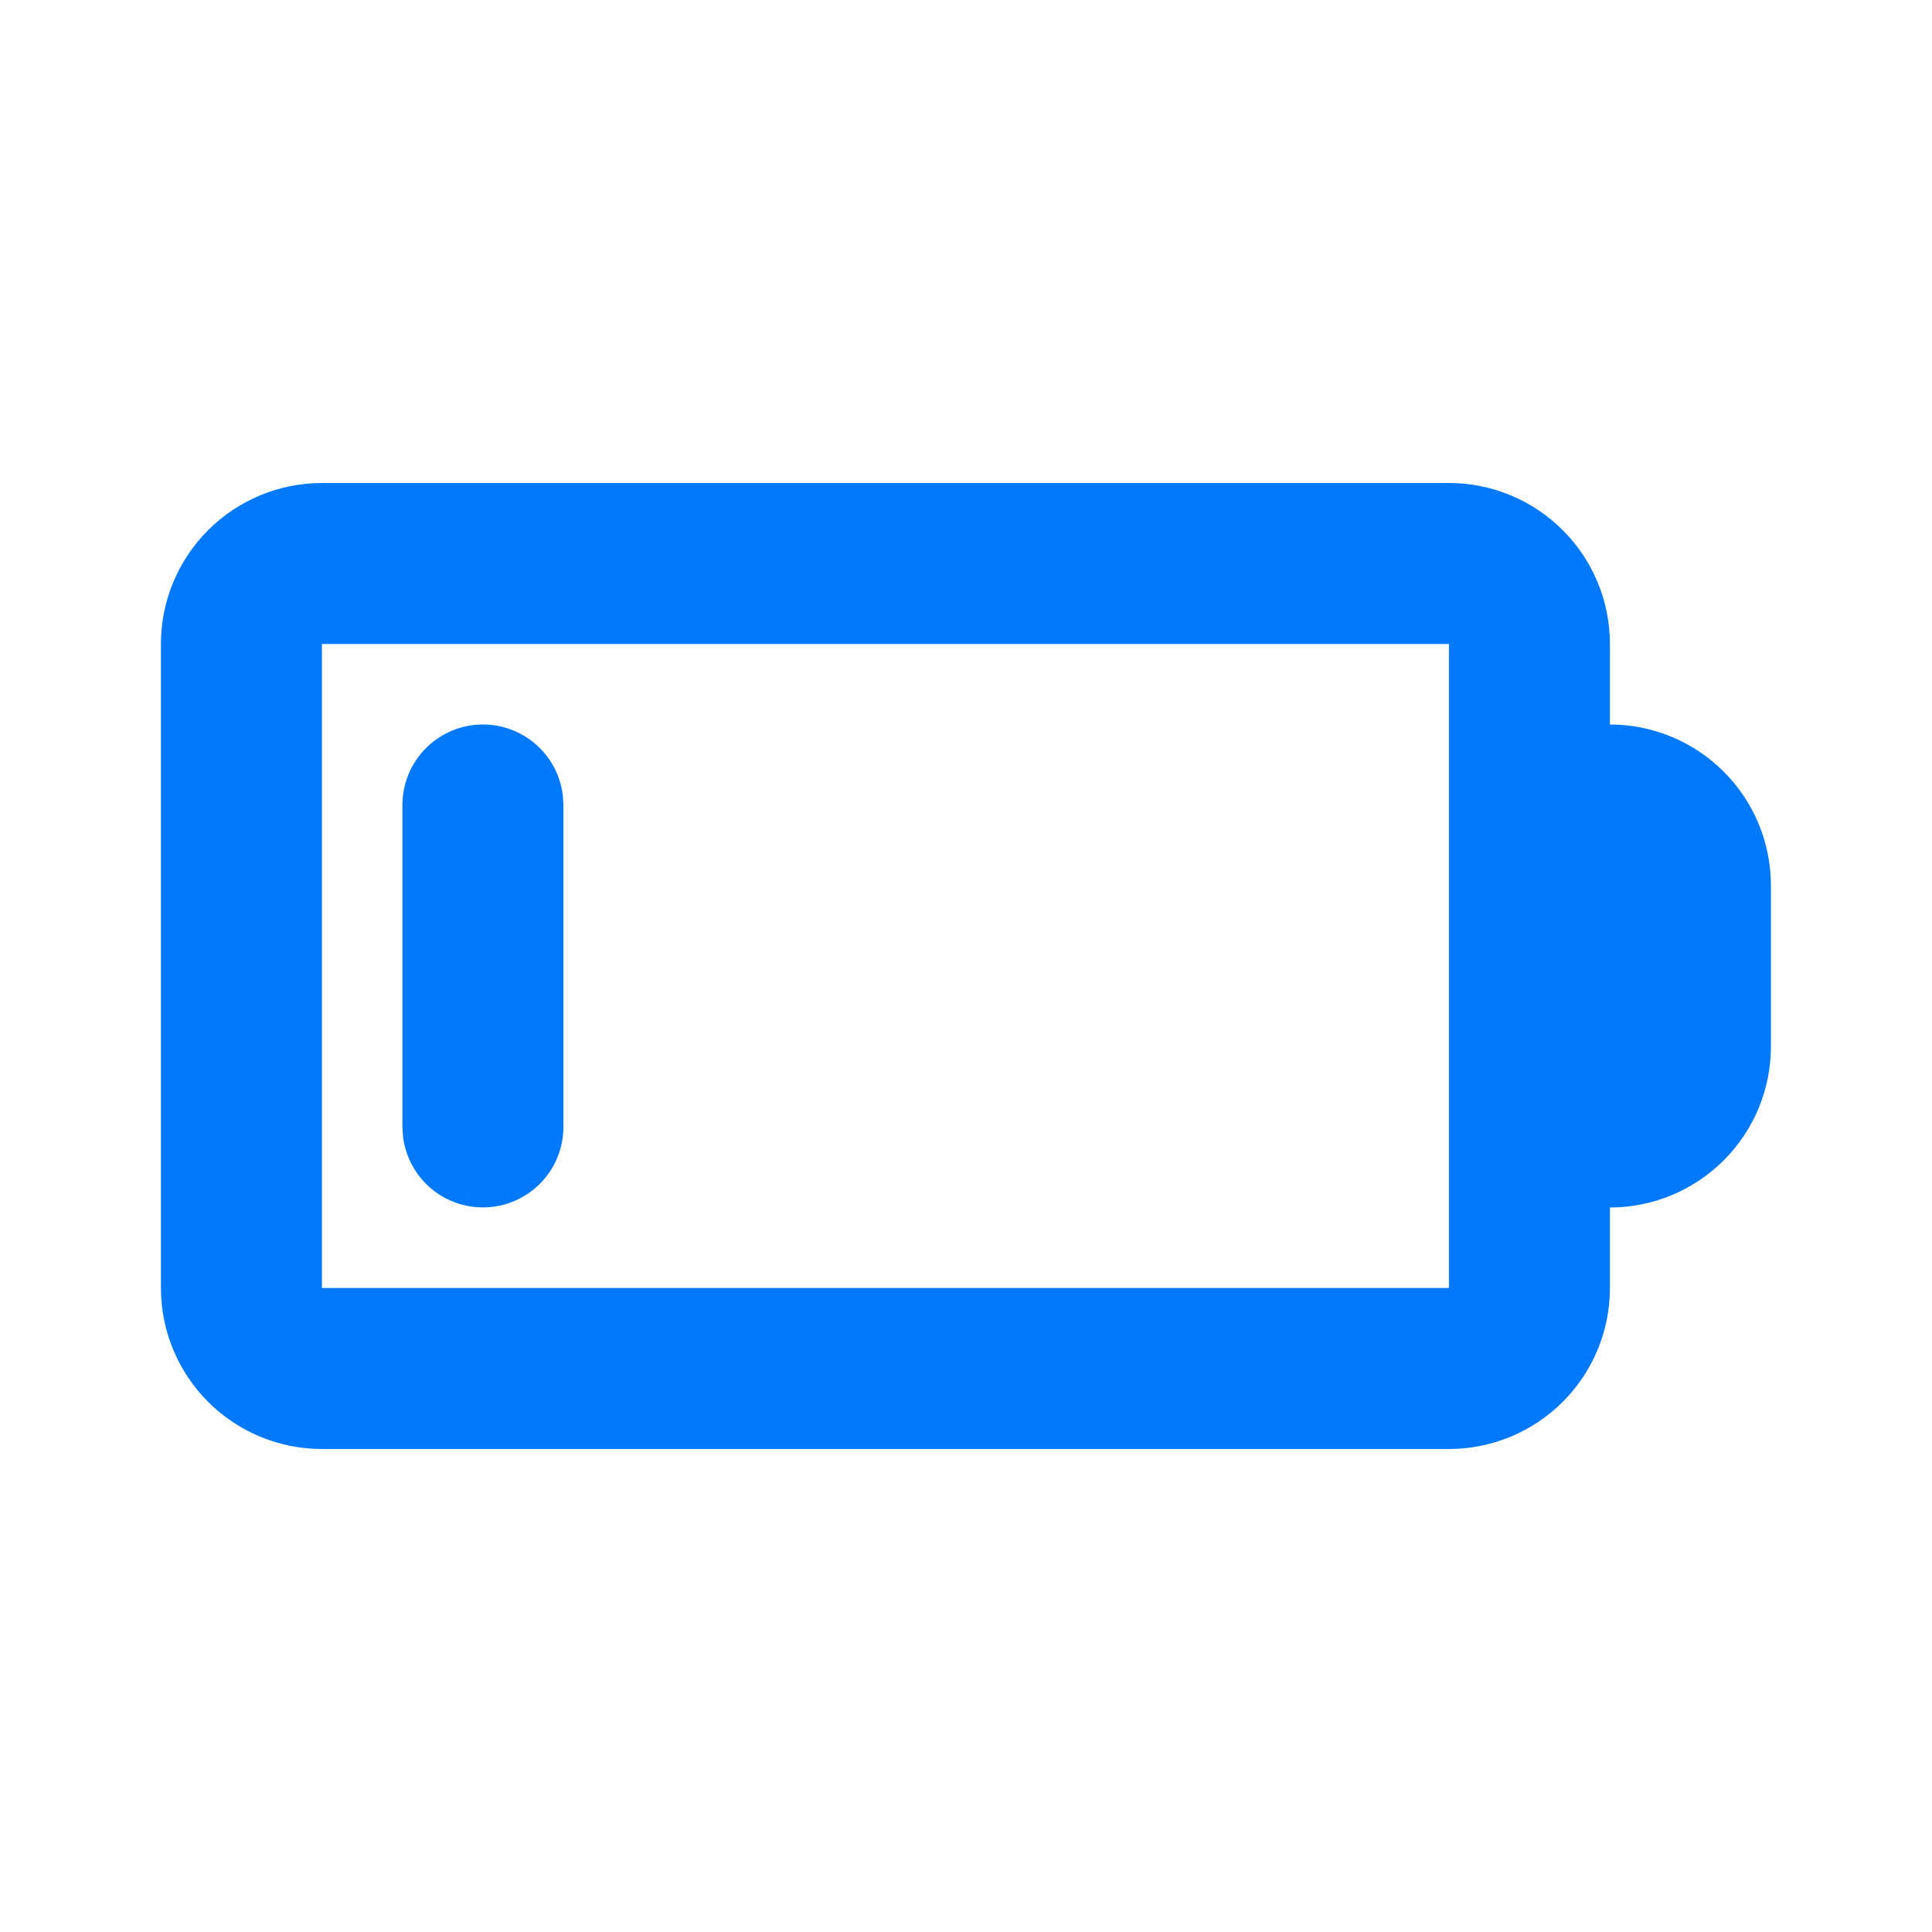 <svg width="34" height="34" viewBox="0 0 34 34" fill="none" xmlns="http://www.w3.org/2000/svg">
<path d="M25.499 8.5C26.25 8.5 26.971 8.799 27.502 9.33C28.034 9.861 28.332 10.582 28.332 11.333V12.75C29.084 12.75 29.804 13.049 30.335 13.58C30.867 14.111 31.165 14.832 31.165 15.583V18.417C31.165 19.168 30.867 19.889 30.335 20.42C29.804 20.951 29.084 21.25 28.332 21.25V22.667C28.332 23.418 28.034 24.139 27.502 24.67C26.971 25.201 26.25 25.5 25.499 25.5H5.665C4.914 25.5 4.193 25.201 3.662 24.67C3.131 24.139 2.832 23.418 2.832 22.667V11.333C2.832 10.582 3.131 9.861 3.662 9.33C4.193 8.799 4.914 8.5 5.665 8.5H25.499ZM25.499 11.333H5.665V22.667H25.499V11.333ZM8.499 12.75C8.846 12.75 9.181 12.877 9.44 13.108C9.699 13.339 9.865 13.656 9.905 14.001L9.915 14.167V19.833C9.915 20.194 9.777 20.542 9.529 20.804C9.281 21.067 8.942 21.225 8.582 21.246C8.221 21.267 7.866 21.15 7.589 20.918C7.313 20.686 7.135 20.358 7.092 19.999L7.082 19.833V14.167C7.082 13.791 7.231 13.431 7.497 13.165C7.763 12.899 8.123 12.75 8.499 12.75Z" fill="#0079FC"/>
</svg>
